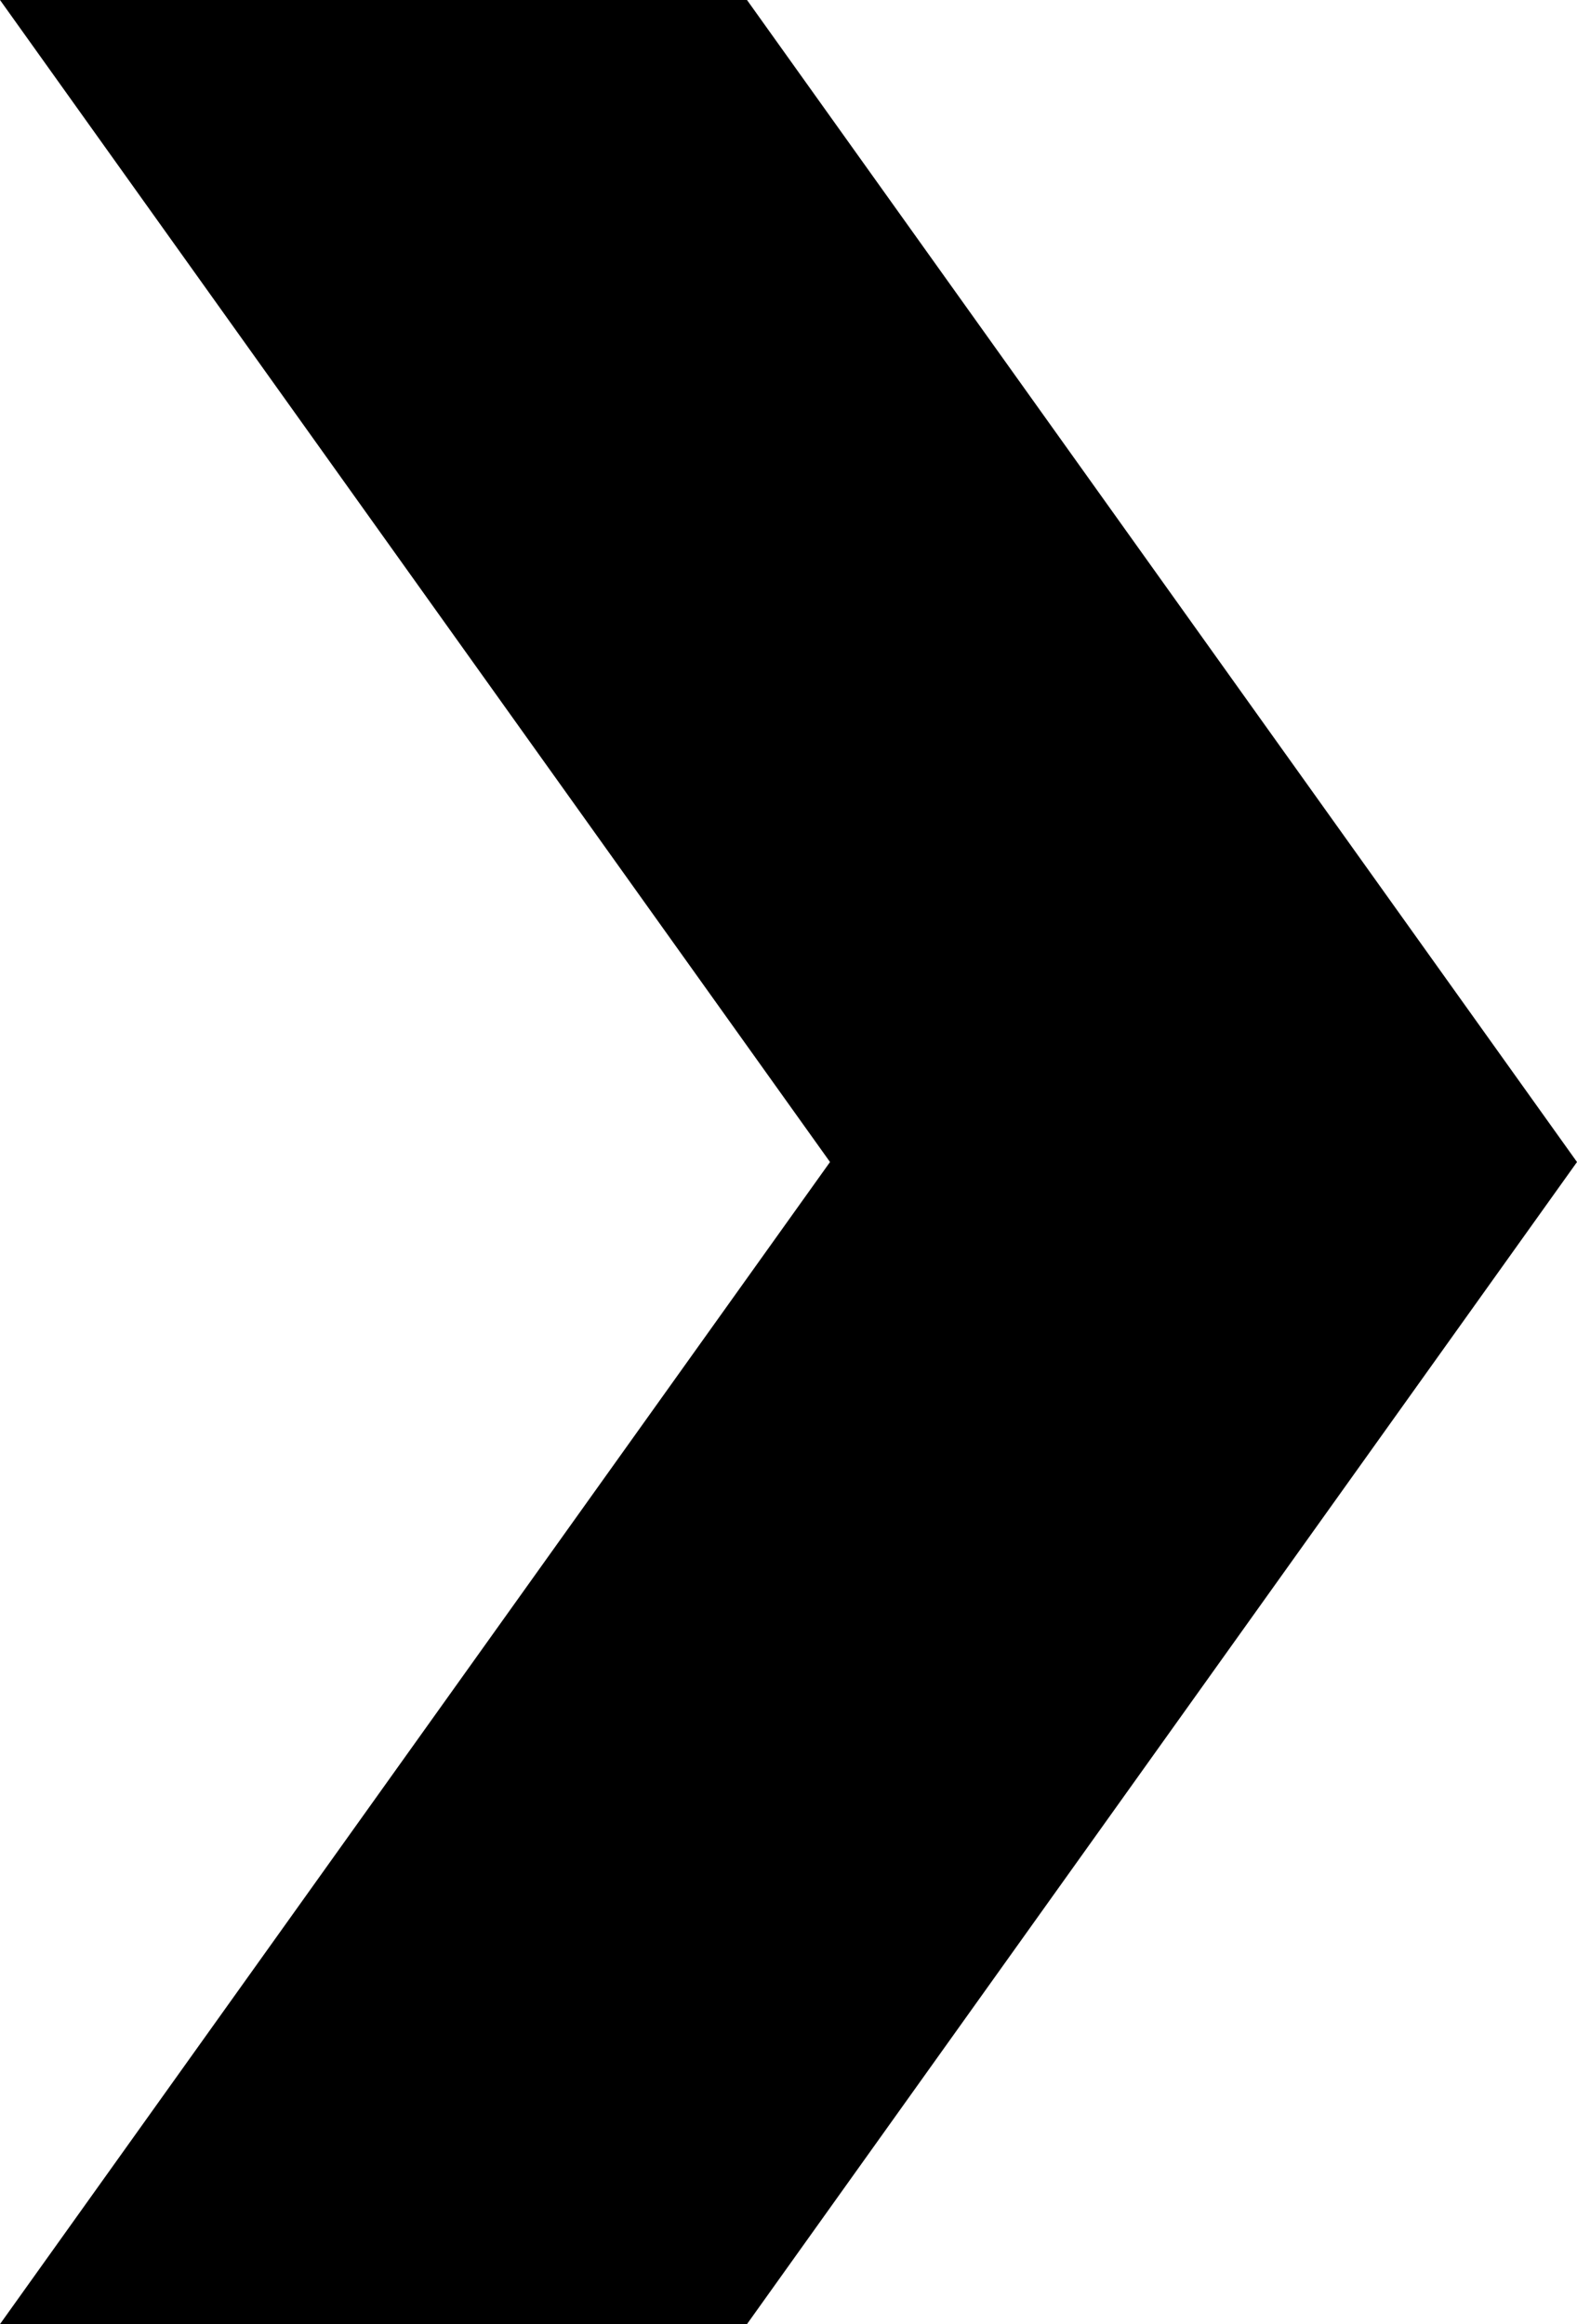 <svg xmlns="http://www.w3.org/2000/svg" width="19.925" height="29.363" viewBox="0 0 19.925 29.363">
  <g id="Icon_material-outline-double-arrow" data-name="Icon material-outline-double-arrow" transform="translate(-6 -7.5)">
    <path id="Tracciato_16" data-name="Tracciato 16" d="M15.438,7.5H6L16.487,22.181,6,36.863h9.438L25.925,22.181Z" transform="translate(0 0)"/>
  </g>
</svg>
